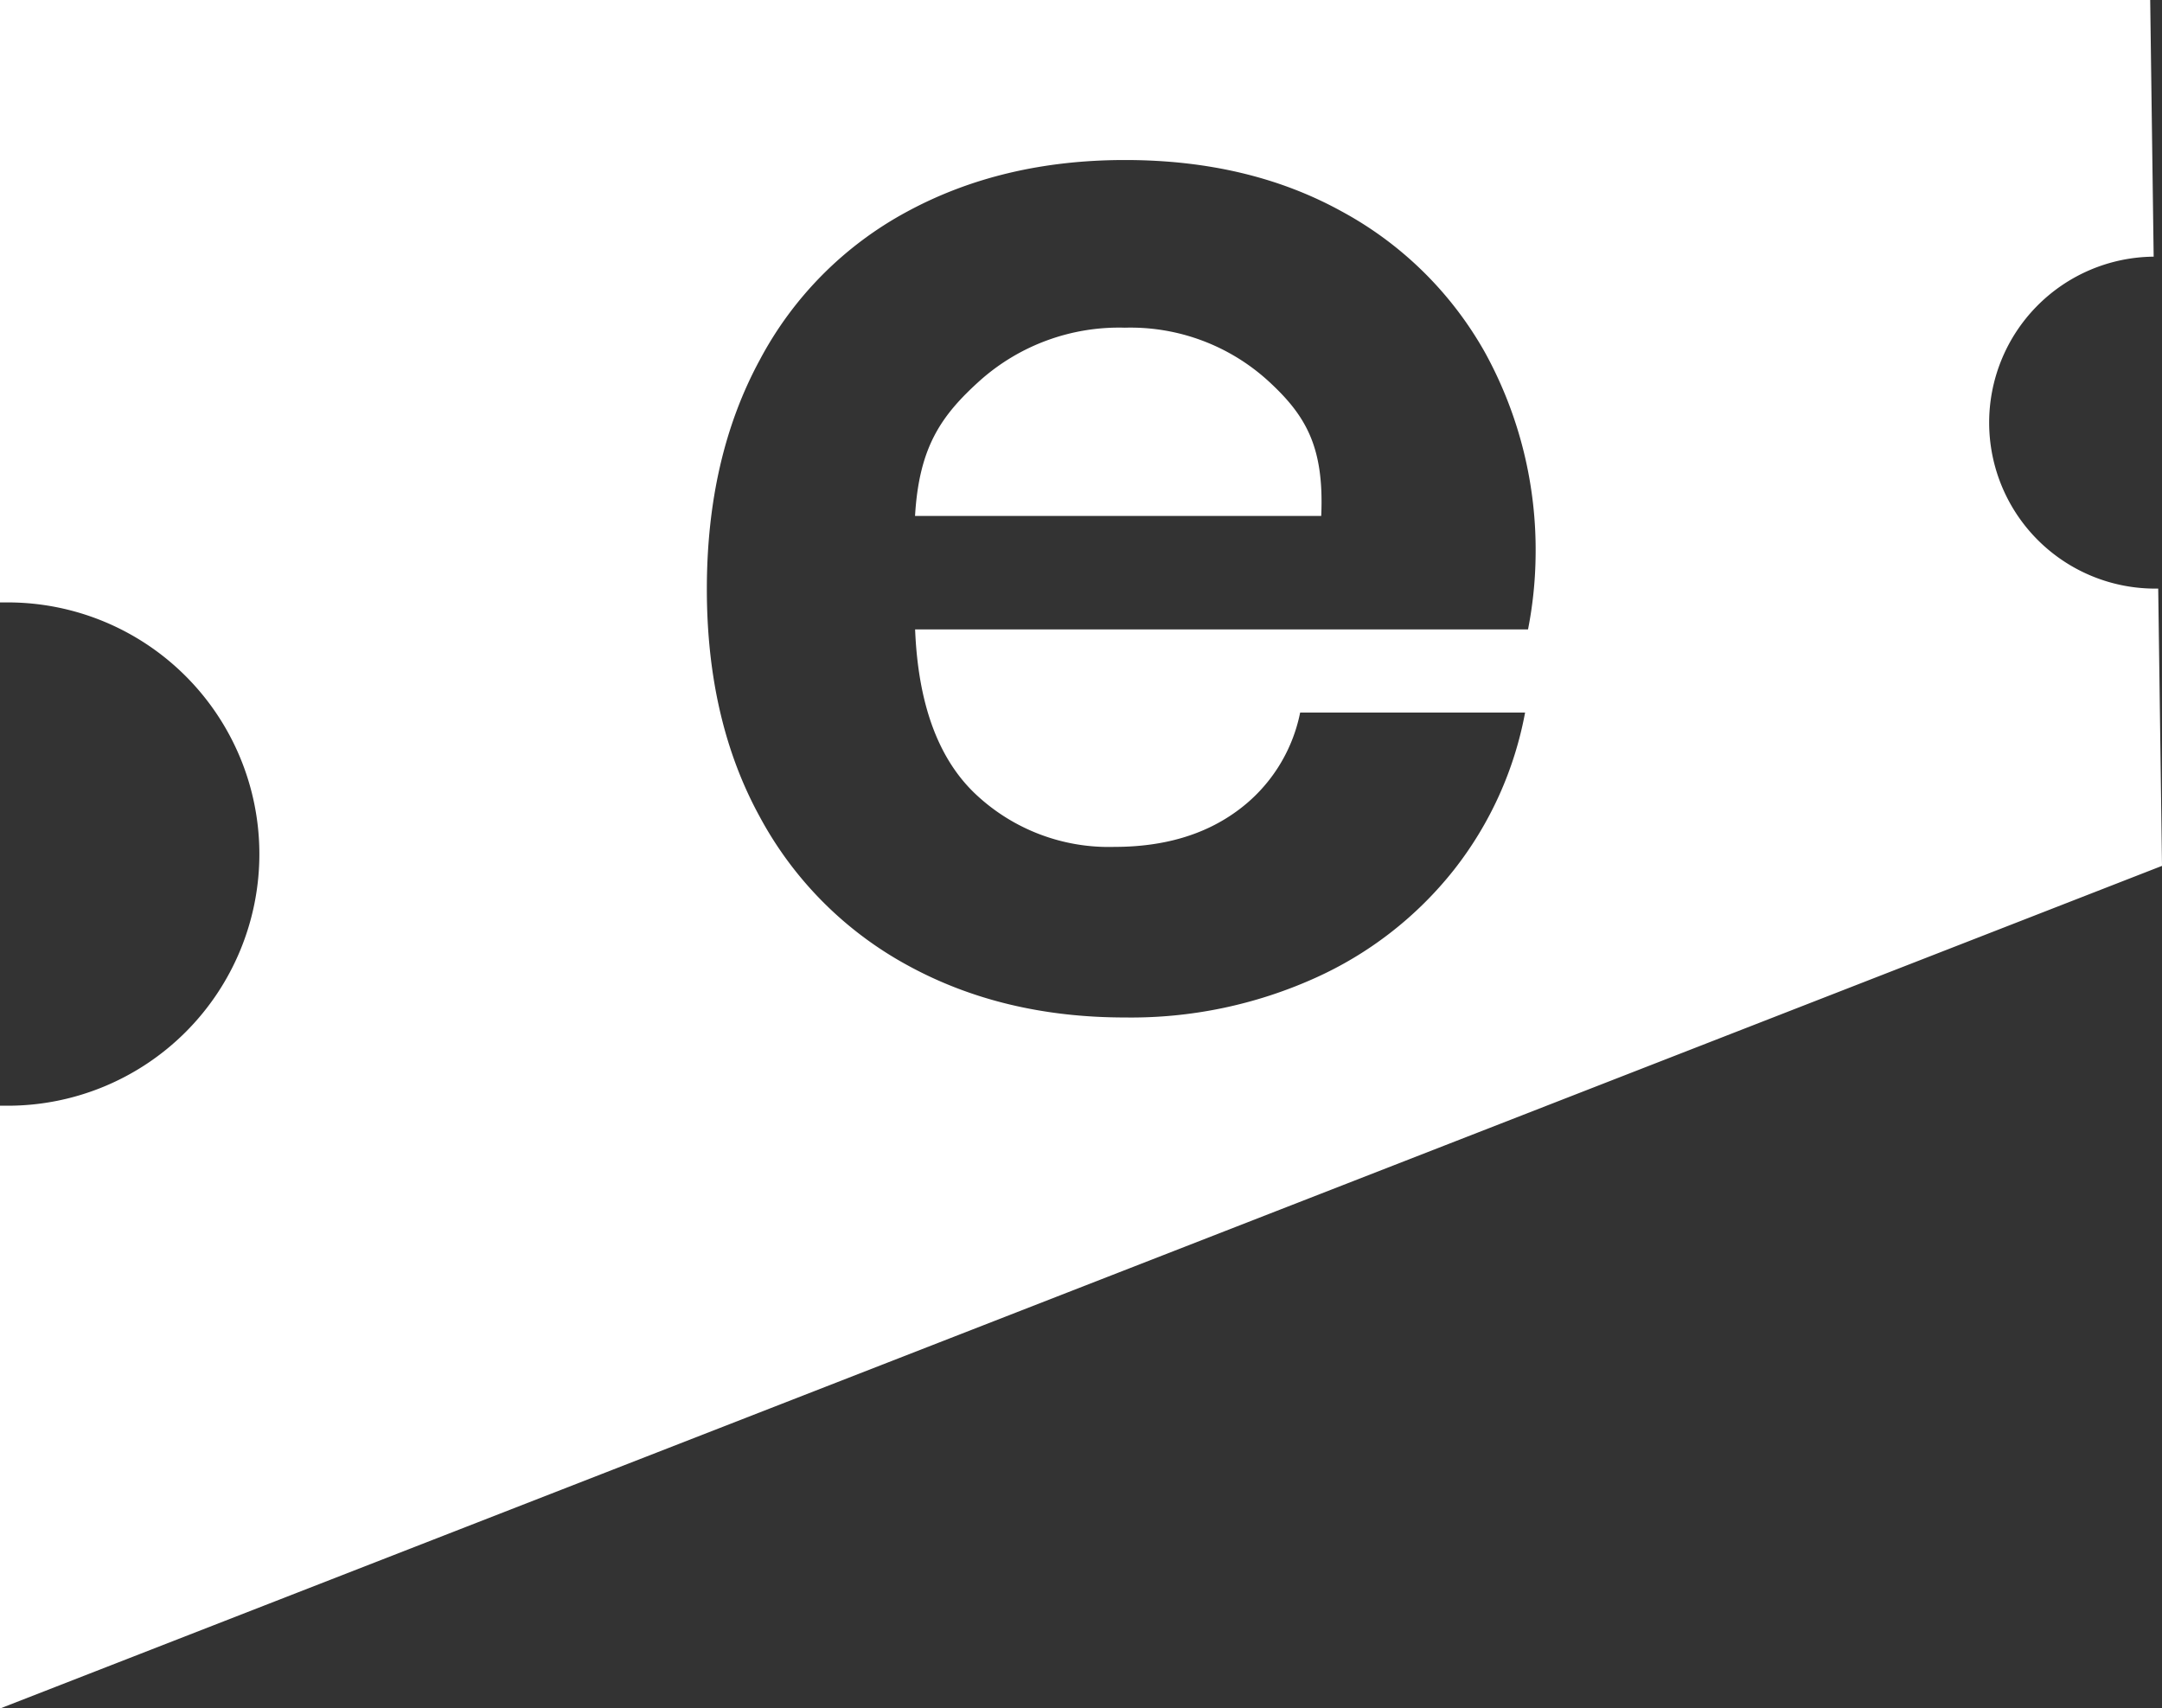 <svg id="Capa_1" data-name="Capa 1" xmlns="http://www.w3.org/2000/svg" viewBox="0 0 280.08 221.28"><rect x="0" y="0" width="280.08" height="221.28" fill="#333333" stroke="none"/><defs><style>.cls-1{fill:#fff;}</style></defs><title>icono-entratix</title><path class="cls-1" d="M174.53,88.82A26.49,26.49,0,0,0,156.05,82a27.08,27.08,0,0,0-18.78,6.85c-5.08,4.57-7.89,8.67-8.41,17.54h52.62C181.87,97.49,179.55,93.39,174.53,88.82Z" transform="translate(-10.32 -39.55)"/><path class="cls-1" d="M289.91,115.8h-.21a21.48,21.48,0,0,1-.38-43l-.45-33.3H10.32v78.09c.32,0,.64,0,1,0a32.6,32.6,0,0,1,0,65.2c-.33,0-.65,0-1,0v78.09L290.4,151.72Zm-81.64,5.29h-79.4q.58,14.47,7.82,21.32a25.13,25.13,0,0,0,18,6.85q9.58,0,15.94-4.69a20.8,20.8,0,0,0,8.12-12.71h29.14a46.75,46.75,0,0,1-9.19,20.34,48,48,0,0,1-18.09,14.08,58,58,0,0,1-24.54,5.08q-15.84,0-28.16-6.75a47.53,47.53,0,0,1-19.17-19.26q-6.86-12.51-6.85-29.53t6.85-29.63A46.58,46.58,0,0,1,127.9,66.93q12.32-6.65,28.16-6.65,16,0,28.06,6.65A46.85,46.85,0,0,1,202.7,85.22a53.05,53.05,0,0,1,6.55,26.5A52.38,52.38,0,0,1,208.27,121.09Z" transform="translate(-10.32 -39.55)"/></svg>